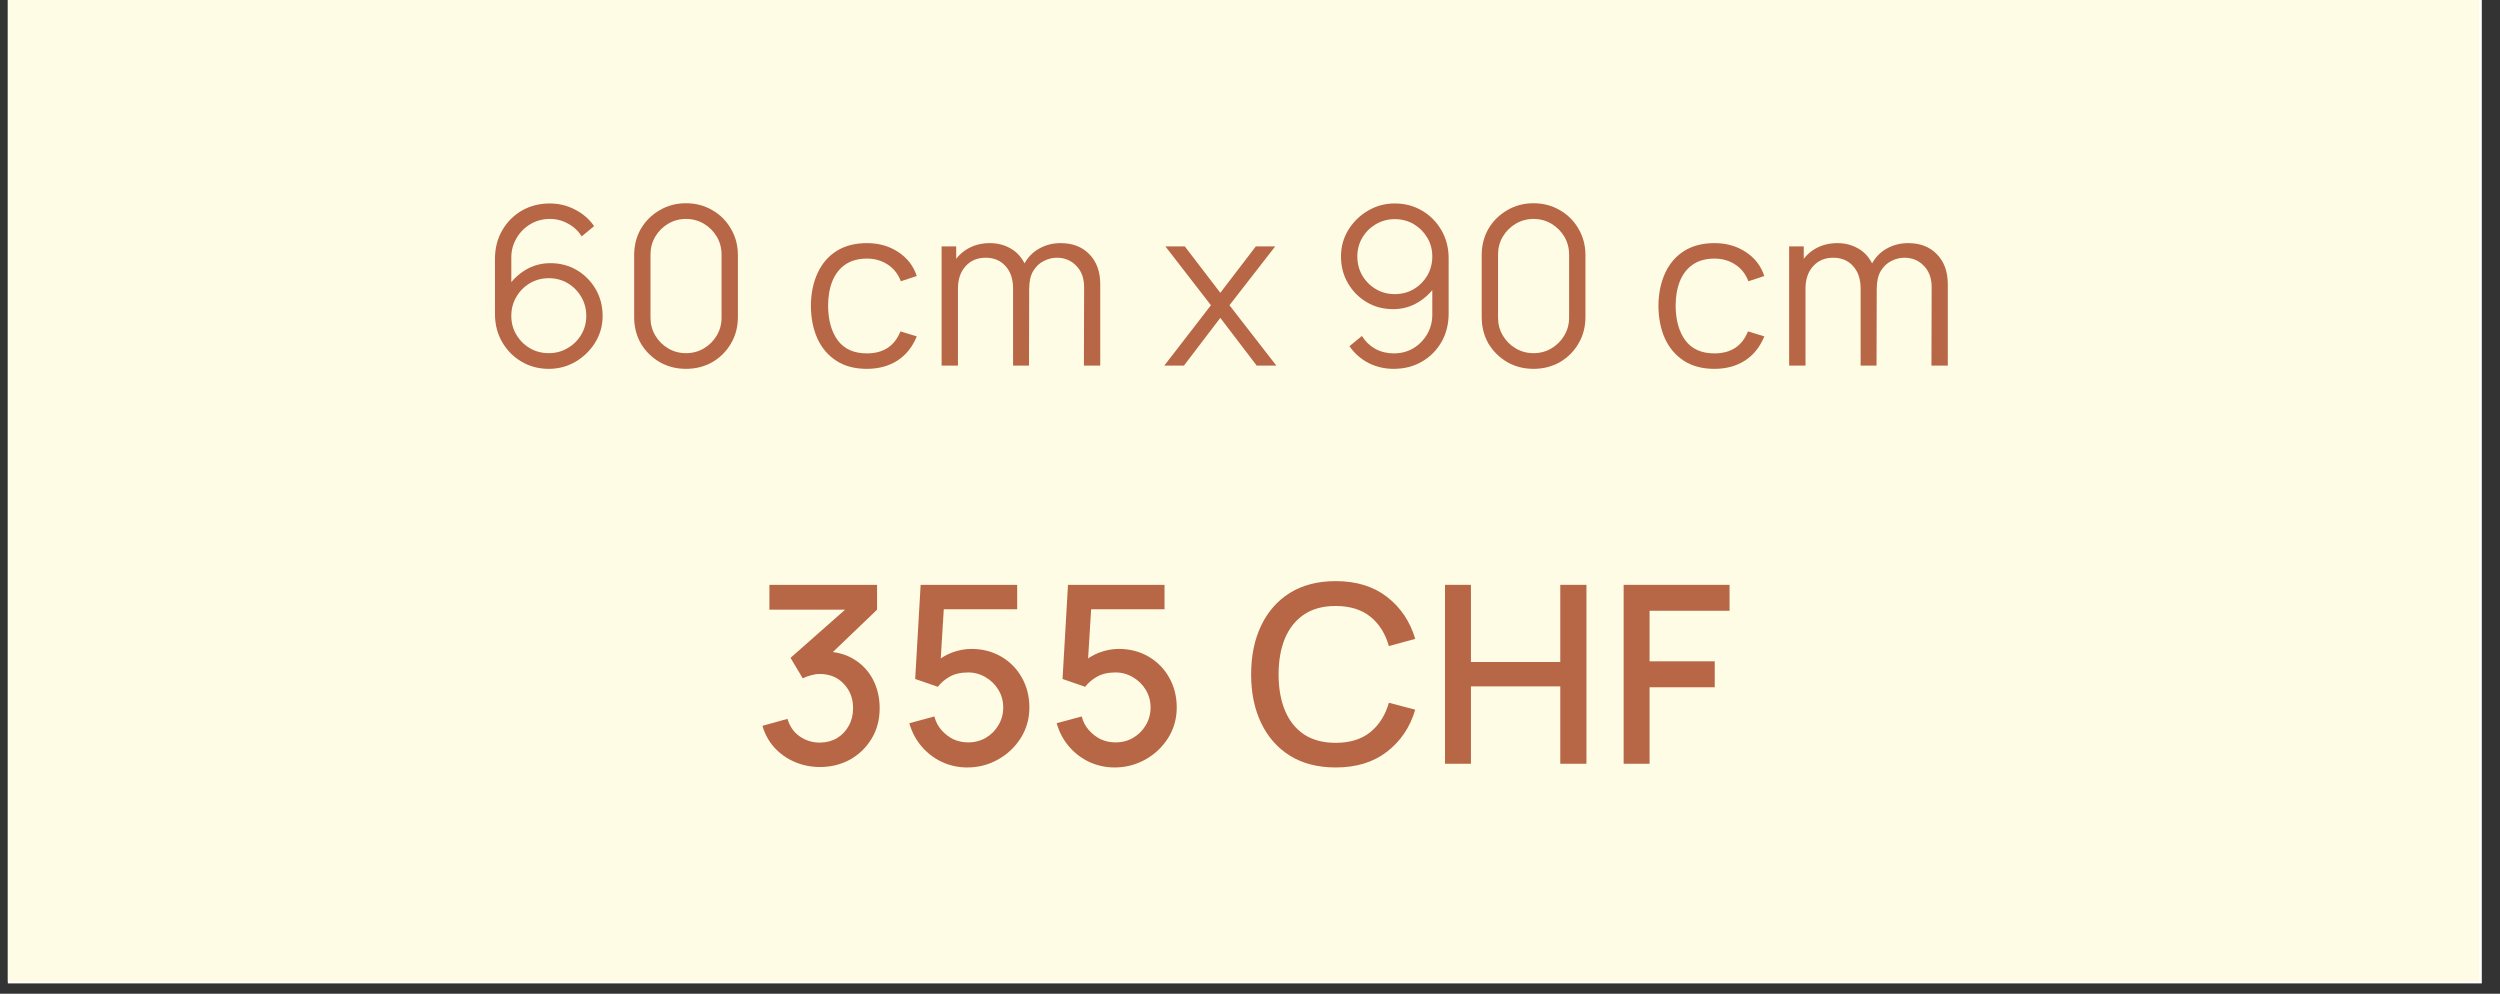 <svg xmlns="http://www.w3.org/2000/svg" xmlns:xlink="http://www.w3.org/1999/xlink" width="239" zoomAndPan="magnify" viewBox="0 0 179.25 71.25" height="95" preserveAspectRatio="xMidYMid meet" version="1.0"><rect x="0" y="0" width="179.25" height="71.25" fill="#333333" stroke="none"/><defs><g/><clipPath id="2b8eb944ae"><path d="M 0.562 0 L 177.945 0 L 177.945 70.508 L 0.562 70.508 Z M 0.562 0 " clip-rule="nonzero"/></clipPath><clipPath id="abf3666156"><path d="M 0.562 0 L 177.766 0 L 177.766 70.383 L 0.562 70.383 Z M 0.562 0 " clip-rule="nonzero"/></clipPath></defs><g clip-path="url(#2b8eb944ae)"><path fill="#ffffff" d="M 0.562 0 L 177.945 0 L 177.945 70.508 L 0.562 70.508 Z M 0.562 0 " fill-opacity="1" fill-rule="nonzero"/></g><g clip-path="url(#abf3666156)"><path fill="#fffce5" d="M 0.562 0 L 177.898 0 L 177.898 70.383 L 0.562 70.383 Z M 0.562 0 " fill-opacity="1" fill-rule="nonzero"/></g><g fill="#b76646" fill-opacity="1"><g transform="translate(34.38, 26.213)"><g><path d="M 4.969 0.234 C 4.25 0.234 3.598 0.062 3.016 -0.281 C 2.43 -0.625 1.969 -1.094 1.625 -1.688 C 1.281 -2.281 1.109 -2.953 1.109 -3.703 L 1.109 -7.641 C 1.109 -8.41 1.281 -9.094 1.625 -9.688 C 1.969 -10.289 2.438 -10.766 3.031 -11.109 C 3.625 -11.453 4.297 -11.625 5.047 -11.625 C 5.691 -11.625 6.289 -11.477 6.844 -11.188 C 7.406 -10.906 7.863 -10.508 8.219 -10 L 7.328 -9.266 C 7.086 -9.648 6.766 -9.953 6.359 -10.172 C 5.961 -10.398 5.523 -10.516 5.047 -10.516 C 4.516 -10.516 4.039 -10.383 3.625 -10.125 C 3.207 -9.875 2.879 -9.535 2.641 -9.109 C 2.398 -8.691 2.281 -8.238 2.281 -7.75 L 2.281 -5.266 L 2 -5.594 C 2.332 -6.113 2.766 -6.535 3.297 -6.859 C 3.836 -7.18 4.43 -7.344 5.078 -7.344 C 5.785 -7.344 6.422 -7.176 6.984 -6.844 C 7.547 -6.508 7.992 -6.055 8.328 -5.484 C 8.66 -4.91 8.828 -4.27 8.828 -3.562 C 8.828 -2.863 8.648 -2.227 8.297 -1.656 C 7.941 -1.082 7.473 -0.625 6.891 -0.281 C 6.305 0.062 5.664 0.234 4.969 0.234 Z M 4.969 -0.891 C 5.457 -0.891 5.906 -1.008 6.312 -1.25 C 6.727 -1.488 7.055 -1.812 7.297 -2.219 C 7.535 -2.625 7.656 -3.07 7.656 -3.562 C 7.656 -4.062 7.535 -4.516 7.297 -4.922 C 7.055 -5.336 6.734 -5.664 6.328 -5.906 C 5.922 -6.145 5.469 -6.266 4.969 -6.266 C 4.469 -6.266 4.016 -6.145 3.609 -5.906 C 3.203 -5.664 2.879 -5.336 2.641 -4.922 C 2.398 -4.516 2.281 -4.062 2.281 -3.562 C 2.281 -3.07 2.398 -2.625 2.641 -2.219 C 2.879 -1.812 3.203 -1.488 3.609 -1.25 C 4.016 -1.008 4.469 -0.891 4.969 -0.891 Z M 4.969 -0.891 "/></g></g></g><g fill="#b76646" fill-opacity="1"><g transform="translate(44.36, 26.213)"><g><path d="M 4.828 0.234 C 4.129 0.234 3.5 0.07 2.938 -0.25 C 2.375 -0.582 1.926 -1.023 1.594 -1.578 C 1.27 -2.141 1.109 -2.773 1.109 -3.484 L 1.109 -7.922 C 1.109 -8.617 1.27 -9.25 1.594 -9.812 C 1.926 -10.375 2.375 -10.816 2.938 -11.141 C 3.5 -11.473 4.129 -11.641 4.828 -11.641 C 5.523 -11.641 6.156 -11.473 6.719 -11.141 C 7.281 -10.816 7.723 -10.375 8.047 -9.812 C 8.379 -9.25 8.547 -8.617 8.547 -7.922 L 8.547 -3.484 C 8.547 -2.773 8.379 -2.141 8.047 -1.578 C 7.723 -1.023 7.281 -0.582 6.719 -0.25 C 6.156 0.07 5.523 0.234 4.828 0.234 Z M 4.828 -0.891 C 5.297 -0.891 5.723 -1.004 6.109 -1.234 C 6.492 -1.461 6.801 -1.77 7.031 -2.156 C 7.258 -2.539 7.375 -2.961 7.375 -3.422 L 7.375 -7.969 C 7.375 -8.438 7.258 -8.863 7.031 -9.25 C 6.801 -9.633 6.492 -9.941 6.109 -10.172 C 5.723 -10.398 5.297 -10.516 4.828 -10.516 C 4.359 -10.516 3.93 -10.398 3.547 -10.172 C 3.16 -9.941 2.852 -9.633 2.625 -9.25 C 2.395 -8.863 2.281 -8.438 2.281 -7.969 L 2.281 -3.422 C 2.281 -2.961 2.395 -2.539 2.625 -2.156 C 2.852 -1.77 3.16 -1.461 3.547 -1.234 C 3.93 -1.004 4.359 -0.891 4.828 -0.891 Z M 4.828 -0.891 "/></g></g></g><g fill="#b76646" fill-opacity="1"><g transform="translate(54.175, 26.213)"><g/></g></g><g fill="#b76646" fill-opacity="1"><g transform="translate(57.499, 26.213)"><g><path d="M 4.656 0.234 C 3.789 0.234 3.062 0.039 2.469 -0.344 C 1.875 -0.727 1.422 -1.258 1.109 -1.938 C 0.805 -2.613 0.648 -3.395 0.641 -4.281 C 0.648 -5.176 0.812 -5.961 1.125 -6.641 C 1.438 -7.316 1.891 -7.844 2.484 -8.219 C 3.086 -8.594 3.812 -8.781 4.656 -8.781 C 5.52 -8.781 6.27 -8.566 6.906 -8.141 C 7.551 -7.723 7.992 -7.148 8.234 -6.422 L 7.094 -6.047 C 6.895 -6.566 6.578 -6.969 6.141 -7.25 C 5.711 -7.531 5.219 -7.672 4.656 -7.672 C 4.031 -7.672 3.508 -7.523 3.094 -7.234 C 2.688 -6.953 2.379 -6.551 2.172 -6.031 C 1.973 -5.52 1.875 -4.938 1.875 -4.281 C 1.883 -3.25 2.117 -2.422 2.578 -1.797 C 3.047 -1.18 3.738 -0.875 4.656 -0.875 C 5.238 -0.875 5.734 -1.004 6.141 -1.266 C 6.547 -1.535 6.852 -1.93 7.062 -2.453 L 8.234 -2.094 C 7.922 -1.332 7.457 -0.754 6.844 -0.359 C 6.227 0.035 5.5 0.234 4.656 0.234 Z M 4.656 0.234 "/></g></g></g><g fill="#b76646" fill-opacity="1"><g transform="translate(66.419, 26.213)"><g><path d="M 11.297 0 L 11.312 -5.609 C 11.312 -6.266 11.125 -6.781 10.75 -7.156 C 10.383 -7.539 9.922 -7.734 9.359 -7.734 C 9.035 -7.734 8.723 -7.656 8.422 -7.5 C 8.117 -7.352 7.867 -7.117 7.672 -6.797 C 7.473 -6.473 7.375 -6.047 7.375 -5.516 L 6.672 -5.719 C 6.66 -6.32 6.781 -6.852 7.031 -7.312 C 7.289 -7.781 7.645 -8.141 8.094 -8.391 C 8.551 -8.648 9.062 -8.781 9.625 -8.781 C 10.488 -8.781 11.176 -8.516 11.688 -7.984 C 12.207 -7.453 12.469 -6.734 12.469 -5.828 L 12.469 0 Z M 1.094 0 L 1.094 -8.547 L 2.141 -8.547 L 2.141 -6.438 L 2.266 -6.438 L 2.266 0 Z M 6.219 0 L 6.219 -5.531 C 6.219 -6.207 6.035 -6.742 5.672 -7.141 C 5.316 -7.535 4.844 -7.734 4.25 -7.734 C 3.656 -7.734 3.176 -7.531 2.812 -7.125 C 2.445 -6.719 2.266 -6.18 2.266 -5.516 L 1.578 -5.891 C 1.578 -6.441 1.703 -6.938 1.953 -7.375 C 2.211 -7.812 2.566 -8.156 3.016 -8.406 C 3.473 -8.656 3.984 -8.781 4.547 -8.781 C 5.086 -8.781 5.57 -8.66 6 -8.422 C 6.426 -8.191 6.758 -7.852 7 -7.406 C 7.25 -6.969 7.375 -6.43 7.375 -5.797 L 7.359 0 Z M 6.219 0 "/></g></g></g><g fill="#b76646" fill-opacity="1"><g transform="translate(83.324, 26.213)"><g><path d="M 0.156 0 L 3.5 -4.328 L 0.234 -8.547 L 1.625 -8.547 L 4.172 -5.219 L 6.719 -8.547 L 8.109 -8.547 L 4.828 -4.328 L 8.188 0 L 6.781 0 L 4.172 -3.422 L 1.562 0 Z M 0.156 0 "/></g></g></g><g fill="#b76646" fill-opacity="1"><g transform="translate(91.825, 26.213)"><g/></g></g><g fill="#b76646" fill-opacity="1"><g transform="translate(95.149, 26.213)"><g><path d="M 4.859 -11.625 C 5.578 -11.625 6.227 -11.453 6.812 -11.109 C 7.395 -10.766 7.859 -10.297 8.203 -9.703 C 8.547 -9.109 8.719 -8.438 8.719 -7.688 L 8.719 -3.75 C 8.719 -2.977 8.547 -2.289 8.203 -1.688 C 7.859 -1.094 7.391 -0.625 6.797 -0.281 C 6.203 0.062 5.531 0.234 4.781 0.234 C 4.133 0.234 3.531 0.094 2.969 -0.188 C 2.414 -0.477 1.961 -0.879 1.609 -1.391 L 2.5 -2.125 C 2.738 -1.738 3.055 -1.43 3.453 -1.203 C 3.859 -0.984 4.301 -0.875 4.781 -0.875 C 5.312 -0.875 5.785 -1 6.203 -1.25 C 6.617 -1.508 6.945 -1.848 7.188 -2.266 C 7.426 -2.691 7.547 -3.148 7.547 -3.641 L 7.547 -6.125 L 7.828 -5.797 C 7.492 -5.273 7.055 -4.852 6.516 -4.531 C 5.984 -4.207 5.395 -4.047 4.75 -4.047 C 4.039 -4.047 3.406 -4.211 2.844 -4.547 C 2.281 -4.879 1.832 -5.332 1.5 -5.906 C 1.164 -6.477 1 -7.117 1 -7.828 C 1 -8.523 1.176 -9.16 1.531 -9.734 C 1.883 -10.305 2.352 -10.766 2.938 -11.109 C 3.52 -11.453 4.16 -11.625 4.859 -11.625 Z M 4.859 -10.5 C 4.367 -10.5 3.914 -10.379 3.5 -10.141 C 3.094 -9.898 2.77 -9.578 2.531 -9.172 C 2.289 -8.766 2.172 -8.316 2.172 -7.828 C 2.172 -7.328 2.289 -6.867 2.531 -6.453 C 2.77 -6.047 3.094 -5.723 3.5 -5.484 C 3.906 -5.242 4.359 -5.125 4.859 -5.125 C 5.359 -5.125 5.812 -5.242 6.219 -5.484 C 6.625 -5.723 6.945 -6.047 7.188 -6.453 C 7.426 -6.867 7.547 -7.328 7.547 -7.828 C 7.547 -8.316 7.426 -8.766 7.188 -9.172 C 6.945 -9.578 6.625 -9.898 6.219 -10.141 C 5.812 -10.379 5.359 -10.5 4.859 -10.5 Z M 4.859 -10.5 "/></g></g></g><g fill="#b76646" fill-opacity="1"><g transform="translate(105.129, 26.213)"><g><path d="M 4.828 0.234 C 4.129 0.234 3.5 0.07 2.938 -0.25 C 2.375 -0.582 1.926 -1.023 1.594 -1.578 C 1.27 -2.141 1.109 -2.773 1.109 -3.484 L 1.109 -7.922 C 1.109 -8.617 1.27 -9.25 1.594 -9.812 C 1.926 -10.375 2.375 -10.816 2.938 -11.141 C 3.5 -11.473 4.129 -11.641 4.828 -11.641 C 5.523 -11.641 6.156 -11.473 6.719 -11.141 C 7.281 -10.816 7.723 -10.375 8.047 -9.812 C 8.379 -9.25 8.547 -8.617 8.547 -7.922 L 8.547 -3.484 C 8.547 -2.773 8.379 -2.141 8.047 -1.578 C 7.723 -1.023 7.281 -0.582 6.719 -0.25 C 6.156 0.07 5.523 0.234 4.828 0.234 Z M 4.828 -0.891 C 5.297 -0.891 5.723 -1.004 6.109 -1.234 C 6.492 -1.461 6.801 -1.77 7.031 -2.156 C 7.258 -2.539 7.375 -2.961 7.375 -3.422 L 7.375 -7.969 C 7.375 -8.438 7.258 -8.863 7.031 -9.25 C 6.801 -9.633 6.492 -9.941 6.109 -10.172 C 5.723 -10.398 5.297 -10.516 4.828 -10.516 C 4.359 -10.516 3.93 -10.398 3.547 -10.172 C 3.16 -9.941 2.852 -9.633 2.625 -9.25 C 2.395 -8.863 2.281 -8.438 2.281 -7.969 L 2.281 -3.422 C 2.281 -2.961 2.395 -2.539 2.625 -2.156 C 2.852 -1.77 3.16 -1.461 3.547 -1.234 C 3.93 -1.004 4.359 -0.891 4.828 -0.891 Z M 4.828 -0.891 "/></g></g></g><g fill="#b76646" fill-opacity="1"><g transform="translate(114.944, 26.213)"><g/></g></g><g fill="#b76646" fill-opacity="1"><g transform="translate(118.268, 26.213)"><g><path d="M 4.656 0.234 C 3.789 0.234 3.062 0.039 2.469 -0.344 C 1.875 -0.727 1.422 -1.258 1.109 -1.938 C 0.805 -2.613 0.648 -3.395 0.641 -4.281 C 0.648 -5.176 0.812 -5.961 1.125 -6.641 C 1.438 -7.316 1.891 -7.844 2.484 -8.219 C 3.086 -8.594 3.812 -8.781 4.656 -8.781 C 5.52 -8.781 6.27 -8.566 6.906 -8.141 C 7.551 -7.723 7.992 -7.148 8.234 -6.422 L 7.094 -6.047 C 6.895 -6.566 6.578 -6.969 6.141 -7.25 C 5.711 -7.531 5.219 -7.672 4.656 -7.672 C 4.031 -7.672 3.508 -7.523 3.094 -7.234 C 2.688 -6.953 2.379 -6.551 2.172 -6.031 C 1.973 -5.52 1.875 -4.938 1.875 -4.281 C 1.883 -3.25 2.117 -2.422 2.578 -1.797 C 3.047 -1.18 3.738 -0.875 4.656 -0.875 C 5.238 -0.875 5.734 -1.004 6.141 -1.266 C 6.547 -1.535 6.852 -1.93 7.062 -2.453 L 8.234 -2.094 C 7.922 -1.332 7.457 -0.754 6.844 -0.359 C 6.227 0.035 5.5 0.234 4.656 0.234 Z M 4.656 0.234 "/></g></g></g><g fill="#b76646" fill-opacity="1"><g transform="translate(127.188, 26.213)"><g><path d="M 11.297 0 L 11.312 -5.609 C 11.312 -6.266 11.125 -6.781 10.75 -7.156 C 10.383 -7.539 9.922 -7.734 9.359 -7.734 C 9.035 -7.734 8.723 -7.656 8.422 -7.5 C 8.117 -7.352 7.867 -7.117 7.672 -6.797 C 7.473 -6.473 7.375 -6.047 7.375 -5.516 L 6.672 -5.719 C 6.66 -6.32 6.781 -6.852 7.031 -7.312 C 7.289 -7.781 7.645 -8.141 8.094 -8.391 C 8.551 -8.648 9.062 -8.781 9.625 -8.781 C 10.488 -8.781 11.176 -8.516 11.688 -7.984 C 12.207 -7.453 12.469 -6.734 12.469 -5.828 L 12.469 0 Z M 1.094 0 L 1.094 -8.547 L 2.141 -8.547 L 2.141 -6.438 L 2.266 -6.438 L 2.266 0 Z M 6.219 0 L 6.219 -5.531 C 6.219 -6.207 6.035 -6.742 5.672 -7.141 C 5.316 -7.535 4.844 -7.734 4.25 -7.734 C 3.656 -7.734 3.176 -7.531 2.812 -7.125 C 2.445 -6.719 2.266 -6.18 2.266 -5.516 L 1.578 -5.891 C 1.578 -6.441 1.703 -6.938 1.953 -7.375 C 2.211 -7.812 2.566 -8.156 3.016 -8.406 C 3.473 -8.656 3.984 -8.781 4.547 -8.781 C 5.086 -8.781 5.57 -8.66 6 -8.422 C 6.426 -8.191 6.758 -7.852 7 -7.406 C 7.25 -6.969 7.375 -6.43 7.375 -5.797 L 7.359 0 Z M 6.219 0 "/></g></g></g><g fill="#b76646" fill-opacity="1"><g transform="translate(140.779, 26.213)"><g/></g></g><g fill="#b76646" fill-opacity="1"><g transform="translate(53.947, 54.761)"><g><path d="M 4.844 0.234 C 4.207 0.234 3.609 0.113 3.047 -0.125 C 2.484 -0.363 2 -0.703 1.594 -1.141 C 1.188 -1.586 0.895 -2.113 0.719 -2.719 L 2.516 -3.219 C 2.68 -2.664 2.977 -2.242 3.406 -1.953 C 3.832 -1.66 4.312 -1.516 4.844 -1.516 C 5.312 -1.523 5.723 -1.633 6.078 -1.844 C 6.43 -2.062 6.707 -2.352 6.906 -2.719 C 7.113 -3.082 7.219 -3.504 7.219 -3.984 C 7.219 -4.691 6.992 -5.273 6.547 -5.734 C 6.109 -6.203 5.531 -6.438 4.812 -6.438 C 4.613 -6.438 4.41 -6.406 4.203 -6.344 C 3.992 -6.289 3.797 -6.219 3.609 -6.125 L 2.734 -7.594 L 7.266 -11.594 L 7.453 -11.047 L 1.219 -11.047 L 1.219 -12.828 L 8.938 -12.828 L 8.938 -11.047 L 5.172 -7.438 L 5.156 -8.047 C 5.969 -8.047 6.672 -7.863 7.266 -7.5 C 7.859 -7.145 8.316 -6.66 8.641 -6.047 C 8.961 -5.43 9.125 -4.742 9.125 -3.984 C 9.125 -3.16 8.93 -2.43 8.547 -1.797 C 8.16 -1.16 7.645 -0.66 7 -0.297 C 6.352 0.055 5.633 0.234 4.844 0.234 Z M 4.844 0.234 "/></g></g></g><g fill="#b76646" fill-opacity="1"><g transform="translate(64.307, 54.761)"><g><path d="M 5.047 0.266 C 4.391 0.266 3.773 0.129 3.203 -0.141 C 2.641 -0.41 2.156 -0.785 1.75 -1.266 C 1.352 -1.742 1.066 -2.289 0.891 -2.906 L 2.688 -3.391 C 2.781 -3.016 2.953 -2.688 3.203 -2.406 C 3.453 -2.125 3.738 -1.906 4.062 -1.75 C 4.395 -1.602 4.742 -1.531 5.109 -1.531 C 5.578 -1.531 6 -1.641 6.375 -1.859 C 6.758 -2.086 7.062 -2.391 7.281 -2.766 C 7.508 -3.148 7.625 -3.57 7.625 -4.031 C 7.625 -4.5 7.508 -4.922 7.281 -5.297 C 7.051 -5.68 6.742 -5.984 6.359 -6.203 C 5.984 -6.43 5.566 -6.547 5.109 -6.547 C 4.578 -6.547 4.129 -6.441 3.766 -6.234 C 3.41 -6.023 3.133 -5.785 2.938 -5.516 L 1.312 -6.078 L 1.703 -12.828 L 8.625 -12.828 L 8.625 -11.078 L 2.656 -11.078 L 3.406 -11.781 L 3.094 -6.719 L 2.734 -7.203 C 3.066 -7.535 3.469 -7.789 3.938 -7.969 C 4.414 -8.145 4.883 -8.234 5.344 -8.234 C 6.133 -8.234 6.844 -8.051 7.469 -7.688 C 8.102 -7.32 8.598 -6.82 8.953 -6.188 C 9.316 -5.551 9.5 -4.832 9.5 -4.031 C 9.5 -3.238 9.297 -2.516 8.891 -1.859 C 8.484 -1.211 7.941 -0.695 7.266 -0.312 C 6.586 0.07 5.848 0.266 5.047 0.266 Z M 5.047 0.266 "/></g></g></g><g fill="#b76646" fill-opacity="1"><g transform="translate(74.872, 54.761)"><g><path d="M 5.047 0.266 C 4.391 0.266 3.773 0.129 3.203 -0.141 C 2.641 -0.41 2.156 -0.785 1.75 -1.266 C 1.352 -1.742 1.066 -2.289 0.891 -2.906 L 2.688 -3.391 C 2.781 -3.016 2.953 -2.688 3.203 -2.406 C 3.453 -2.125 3.738 -1.906 4.062 -1.75 C 4.395 -1.602 4.742 -1.531 5.109 -1.531 C 5.578 -1.531 6 -1.641 6.375 -1.859 C 6.758 -2.086 7.062 -2.391 7.281 -2.766 C 7.508 -3.148 7.625 -3.57 7.625 -4.031 C 7.625 -4.5 7.508 -4.922 7.281 -5.297 C 7.051 -5.68 6.742 -5.984 6.359 -6.203 C 5.984 -6.43 5.566 -6.547 5.109 -6.547 C 4.578 -6.547 4.129 -6.441 3.766 -6.234 C 3.41 -6.023 3.133 -5.785 2.938 -5.516 L 1.312 -6.078 L 1.703 -12.828 L 8.625 -12.828 L 8.625 -11.078 L 2.656 -11.078 L 3.406 -11.781 L 3.094 -6.719 L 2.734 -7.203 C 3.066 -7.535 3.469 -7.789 3.938 -7.969 C 4.414 -8.145 4.883 -8.234 5.344 -8.234 C 6.133 -8.234 6.844 -8.051 7.469 -7.688 C 8.102 -7.32 8.598 -6.82 8.953 -6.188 C 9.316 -5.551 9.5 -4.832 9.5 -4.031 C 9.5 -3.238 9.297 -2.516 8.891 -1.859 C 8.484 -1.211 7.941 -0.695 7.266 -0.312 C 6.586 0.07 5.848 0.266 5.047 0.266 Z M 5.047 0.266 "/></g></g></g><g fill="#b76646" fill-opacity="1"><g transform="translate(85.437, 54.761)"><g/></g></g><g fill="#b76646" fill-opacity="1"><g transform="translate(89.175, 54.761)"><g><path d="M 6.594 0.266 C 5.312 0.266 4.219 -0.016 3.312 -0.578 C 2.414 -1.141 1.727 -1.922 1.25 -2.922 C 0.77 -3.922 0.531 -5.082 0.531 -6.406 C 0.531 -7.738 0.77 -8.906 1.25 -9.906 C 1.727 -10.906 2.414 -11.688 3.312 -12.25 C 4.219 -12.812 5.312 -13.094 6.594 -13.094 C 8.07 -13.094 9.297 -12.719 10.266 -11.969 C 11.242 -11.219 11.922 -10.211 12.297 -8.953 L 10.406 -8.438 C 10.156 -9.332 9.711 -10.035 9.078 -10.547 C 8.441 -11.055 7.613 -11.312 6.594 -11.312 C 5.688 -11.312 4.93 -11.109 4.328 -10.703 C 3.723 -10.297 3.266 -9.723 2.953 -8.984 C 2.648 -8.242 2.5 -7.383 2.5 -6.406 C 2.5 -5.426 2.648 -4.566 2.953 -3.828 C 3.254 -3.098 3.707 -2.523 4.312 -2.109 C 4.926 -1.703 5.688 -1.5 6.594 -1.5 C 7.613 -1.5 8.441 -1.754 9.078 -2.266 C 9.711 -2.785 10.156 -3.488 10.406 -4.375 L 12.297 -3.875 C 11.922 -2.613 11.242 -1.609 10.266 -0.859 C 9.297 -0.109 8.07 0.266 6.594 0.266 Z M 6.594 0.266 "/></g></g></g><g fill="#b76646" fill-opacity="1"><g transform="translate(102.357, 54.761)"><g><path d="M 1.25 0 L 1.25 -12.828 L 3.109 -12.828 L 3.109 -7.297 L 9.516 -7.297 L 9.516 -12.828 L 11.391 -12.828 L 11.391 0 L 9.516 0 L 9.516 -5.547 L 3.109 -5.547 L 3.109 0 Z M 1.25 0 "/></g></g></g><g fill="#b76646" fill-opacity="1"><g transform="translate(115.165, 54.761)"><g><path d="M 1.25 0 L 1.25 -12.828 L 8.844 -12.828 L 8.844 -10.969 L 3.109 -10.969 L 3.109 -7.344 L 7.781 -7.344 L 7.781 -5.484 L 3.109 -5.484 L 3.109 0 Z M 1.25 0 "/></g></g></g></svg>